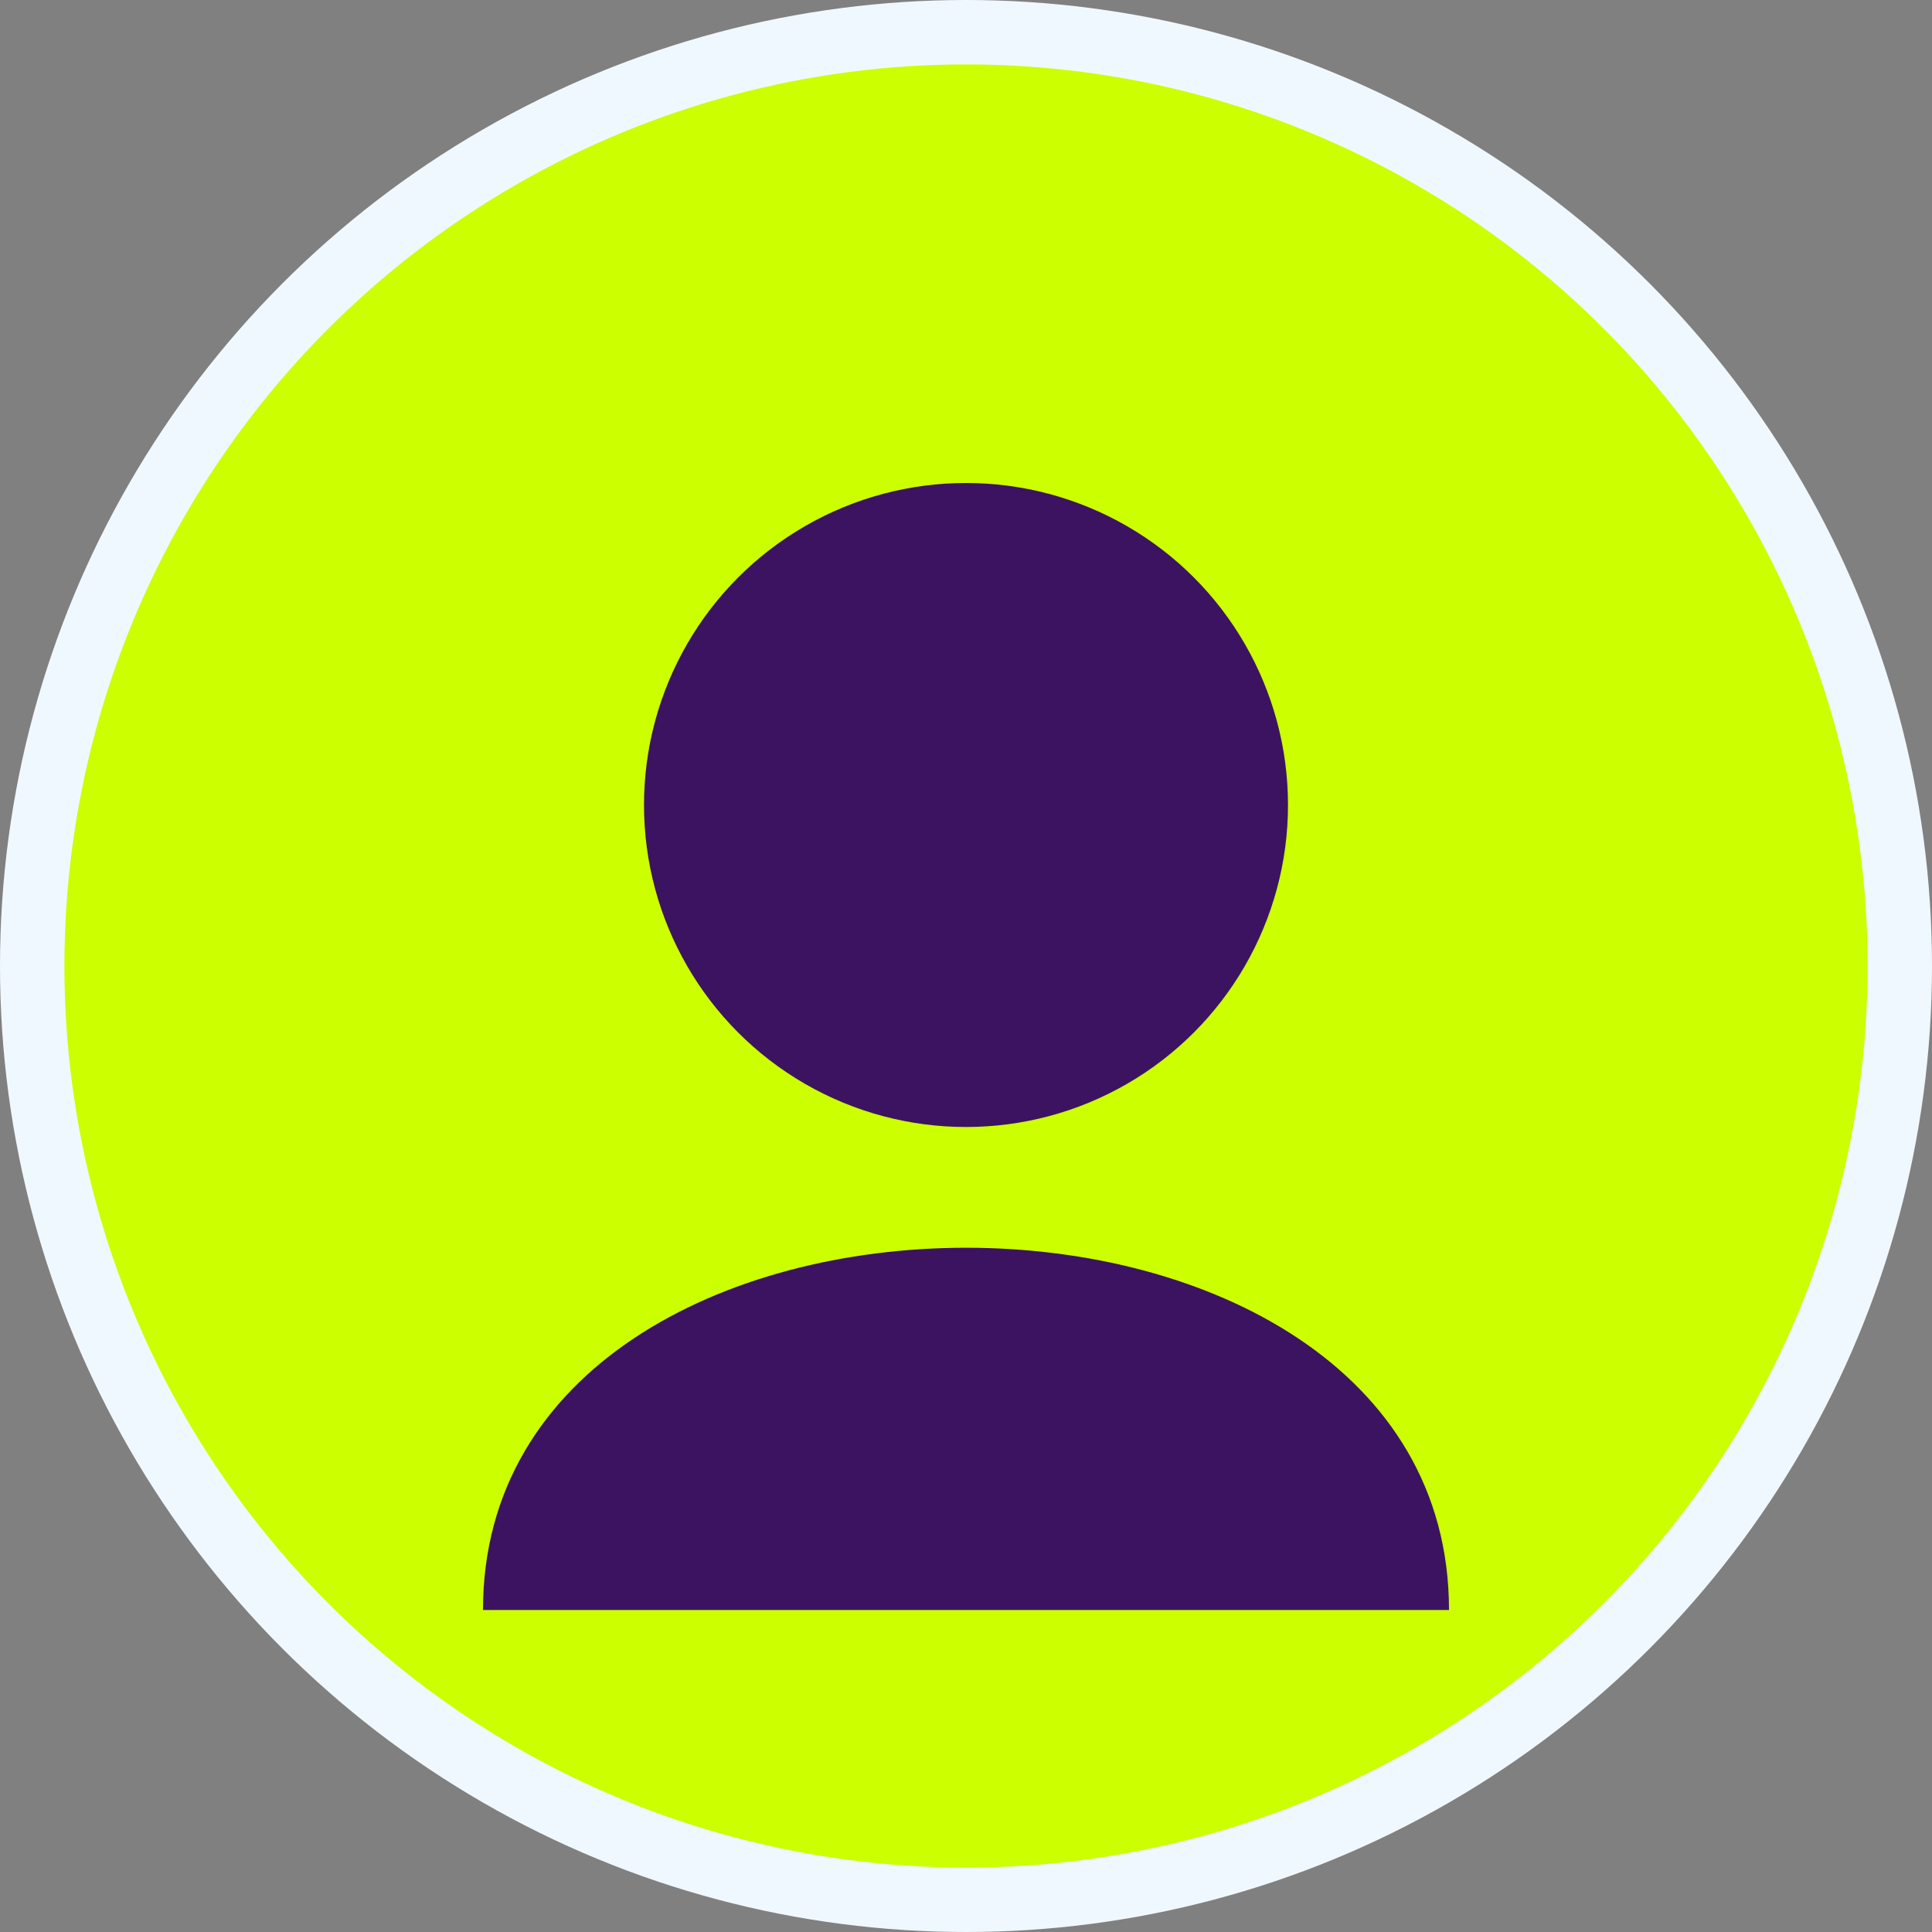 <svg xmlns="http://www.w3.org/2000/svg" width="60" height="60" viewBox="0 0 60 60">
  <rect x="0" y="0" width="60" height="60" fill="#808080" stroke="none"/>
  <circle cx="30" cy="30" r="30" fill="#F0F8FF" />
  <circle cx="30" cy="30" r="28" fill="#CCFF00" />
  <circle cx="30" cy="25" r="10" fill="#3C1361" />
  <path d="M15 50 C15 35 45 35 45 50" fill="#3C1361" />
</svg> 